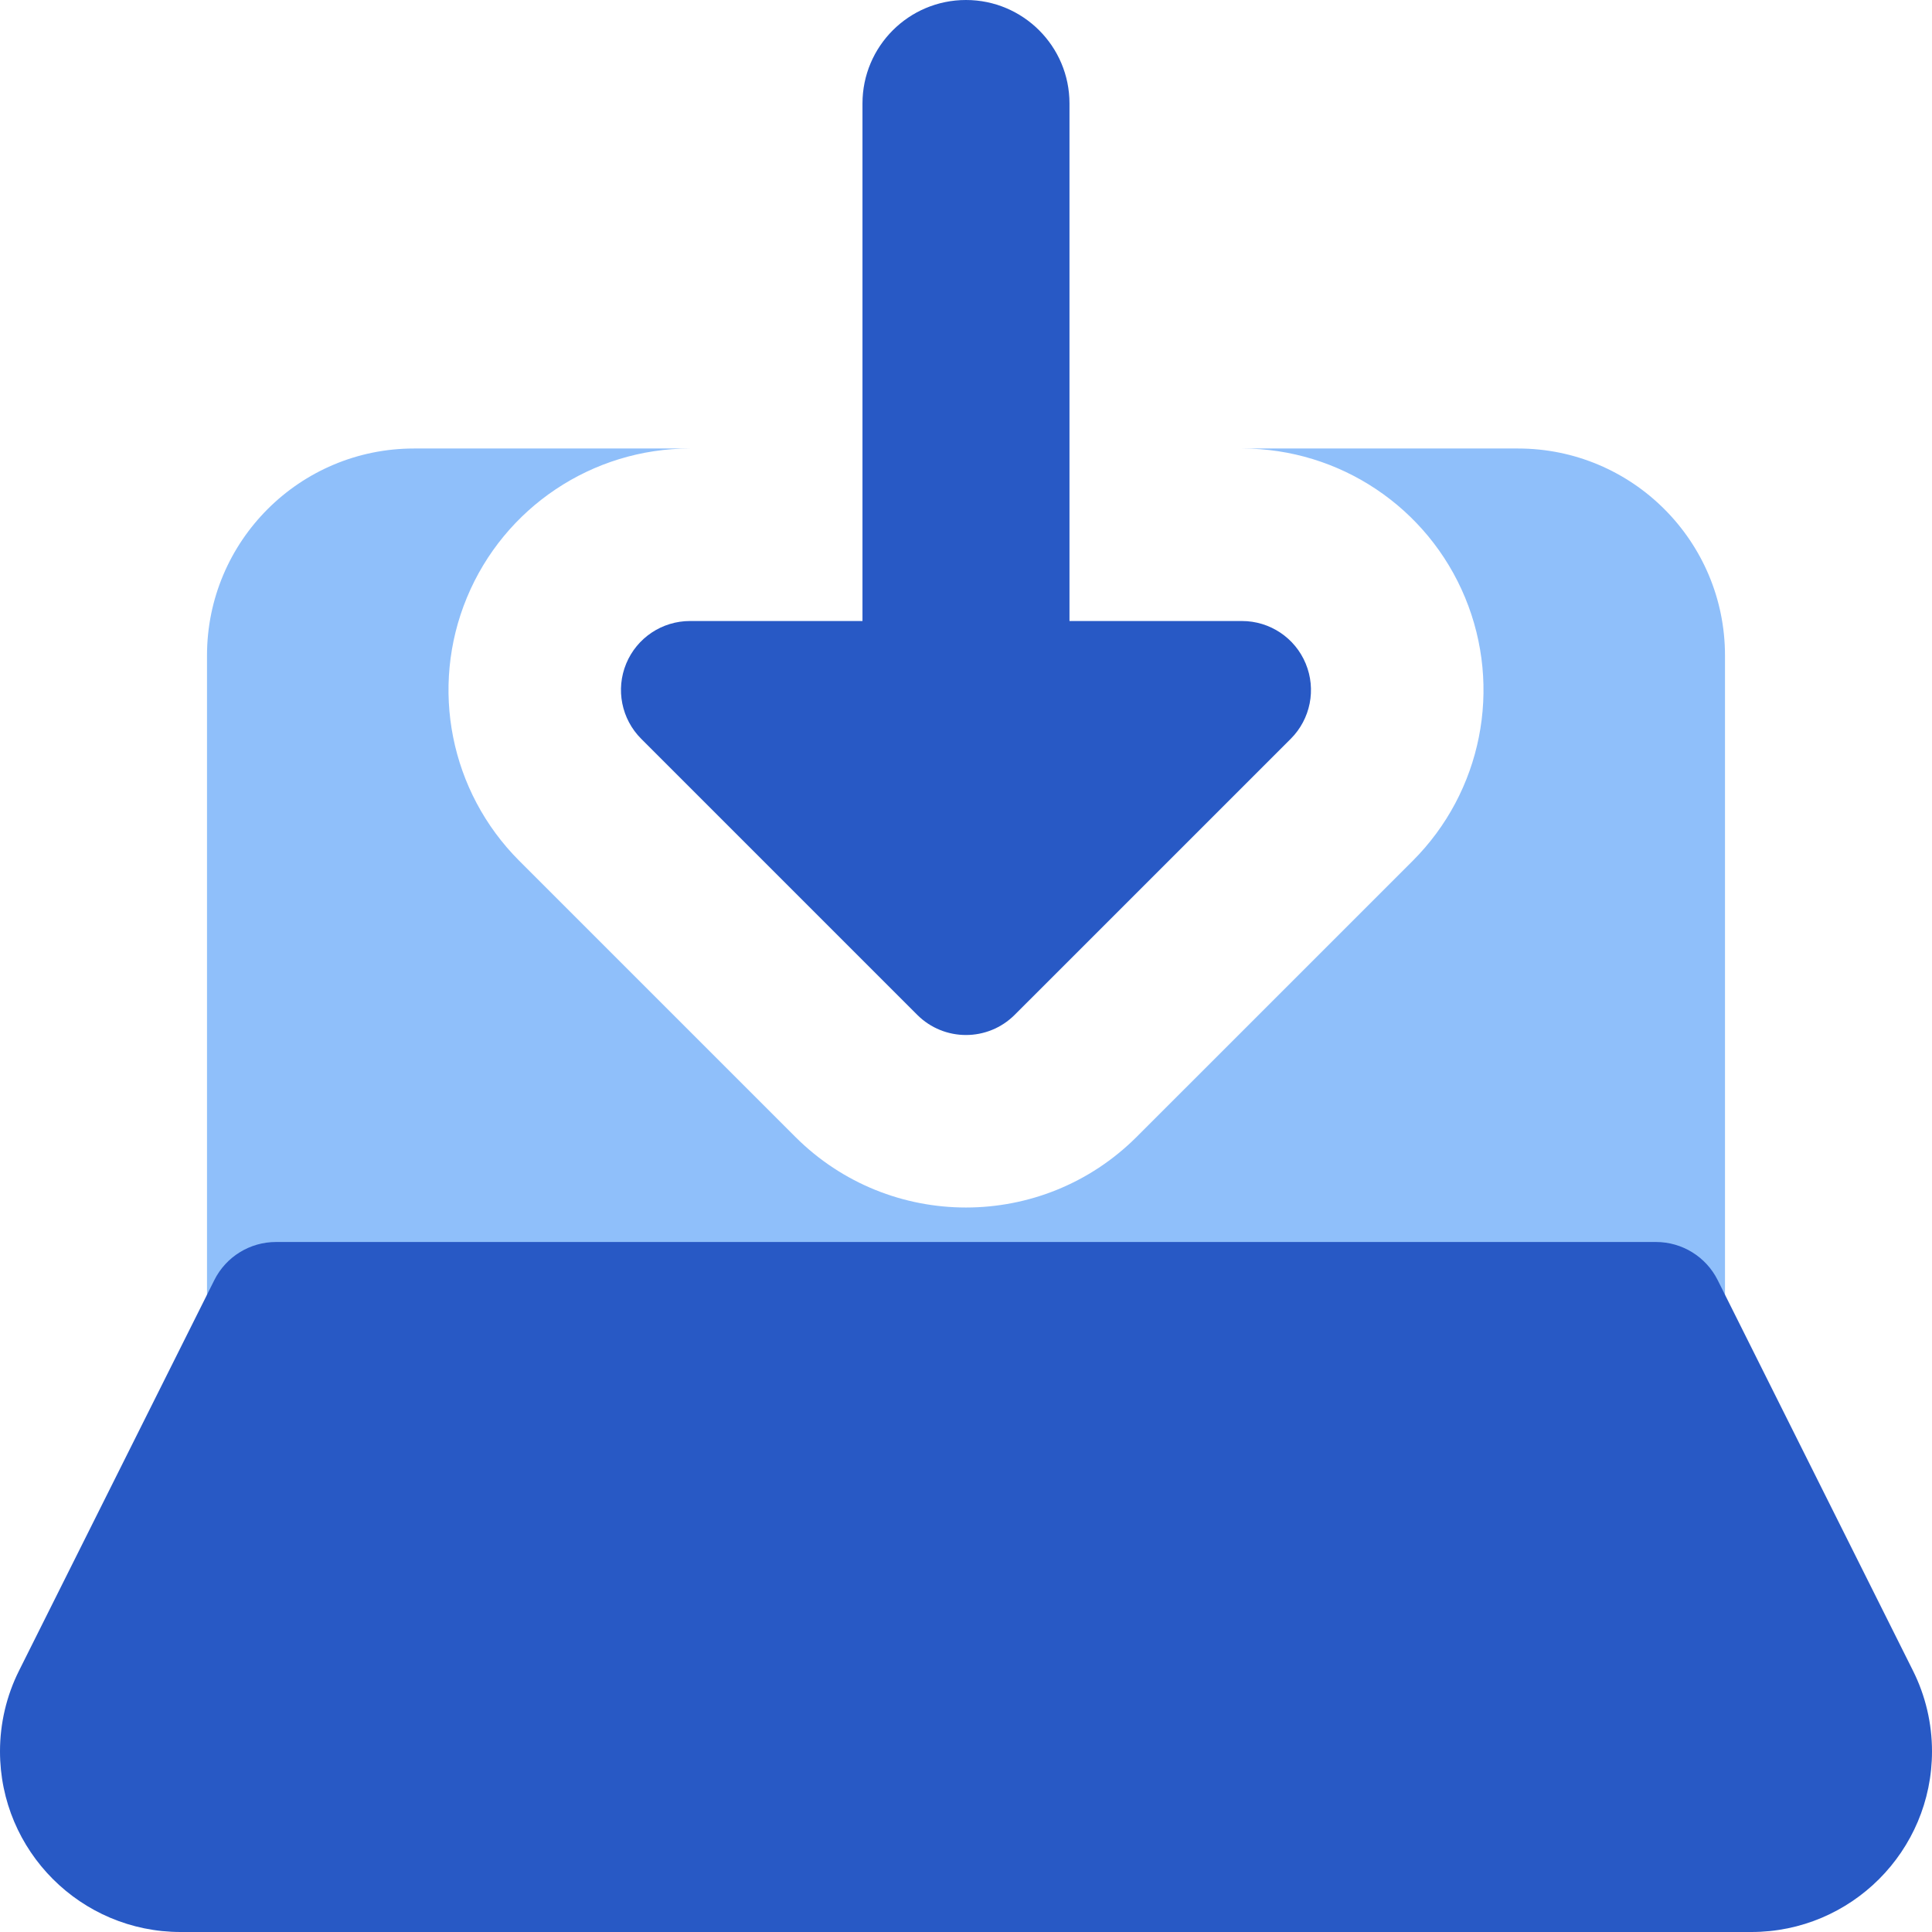 <svg width="48" height="48" viewBox="0 0 48 48" fill="none" xmlns="http://www.w3.org/2000/svg">
<path fill-rule="evenodd" clip-rule="evenodd" d="M17.143 11.143H10.285C7.445 11.143 5.143 13.445 5.143 16.286V32.571C5.143 33.518 5.91 34.286 6.857 34.286H41.143C42.089 34.286 42.857 33.518 42.857 32.571V16.286C42.857 13.445 40.554 11.143 37.714 11.143H30.857C33.284 11.143 35.472 12.605 36.4 14.847C37.329 17.089 36.816 19.669 35.1 21.386L28.242 28.243C25.899 30.586 22.1 30.586 19.757 28.243L12.9 21.386C11.184 19.669 10.671 17.089 11.6 14.847C12.528 12.605 14.716 11.143 17.143 11.143Z" fill="#8FBFFA"/>
<path fill-rule="evenodd" clip-rule="evenodd" d="M6.857 30.857C6.208 30.857 5.614 31.224 5.324 31.805L0.474 41.505C0.162 42.128 0 42.815 0 43.512C0 45.99 2.009 48 4.488 48H43.512C45.99 48 48 45.99 48 43.512C48 42.815 47.838 42.128 47.526 41.505L42.676 31.805C42.386 31.224 41.792 30.857 41.143 30.857H6.857Z" fill="#2859C5"/>
<path fill-rule="evenodd" clip-rule="evenodd" d="M26.571 2.571C26.571 1.151 25.419 0 23.999 0C22.579 0 21.428 1.151 21.428 2.571V15.429H17.142C16.449 15.429 15.824 15.846 15.558 16.487C15.293 17.127 15.44 17.865 15.93 18.355L22.787 25.212C23.456 25.882 24.542 25.882 25.211 25.212L32.069 18.355C32.559 17.865 32.706 17.127 32.44 16.487C32.175 15.846 31.55 15.429 30.856 15.429H26.571V2.571Z" fill="#2859C5"/>
</svg>
